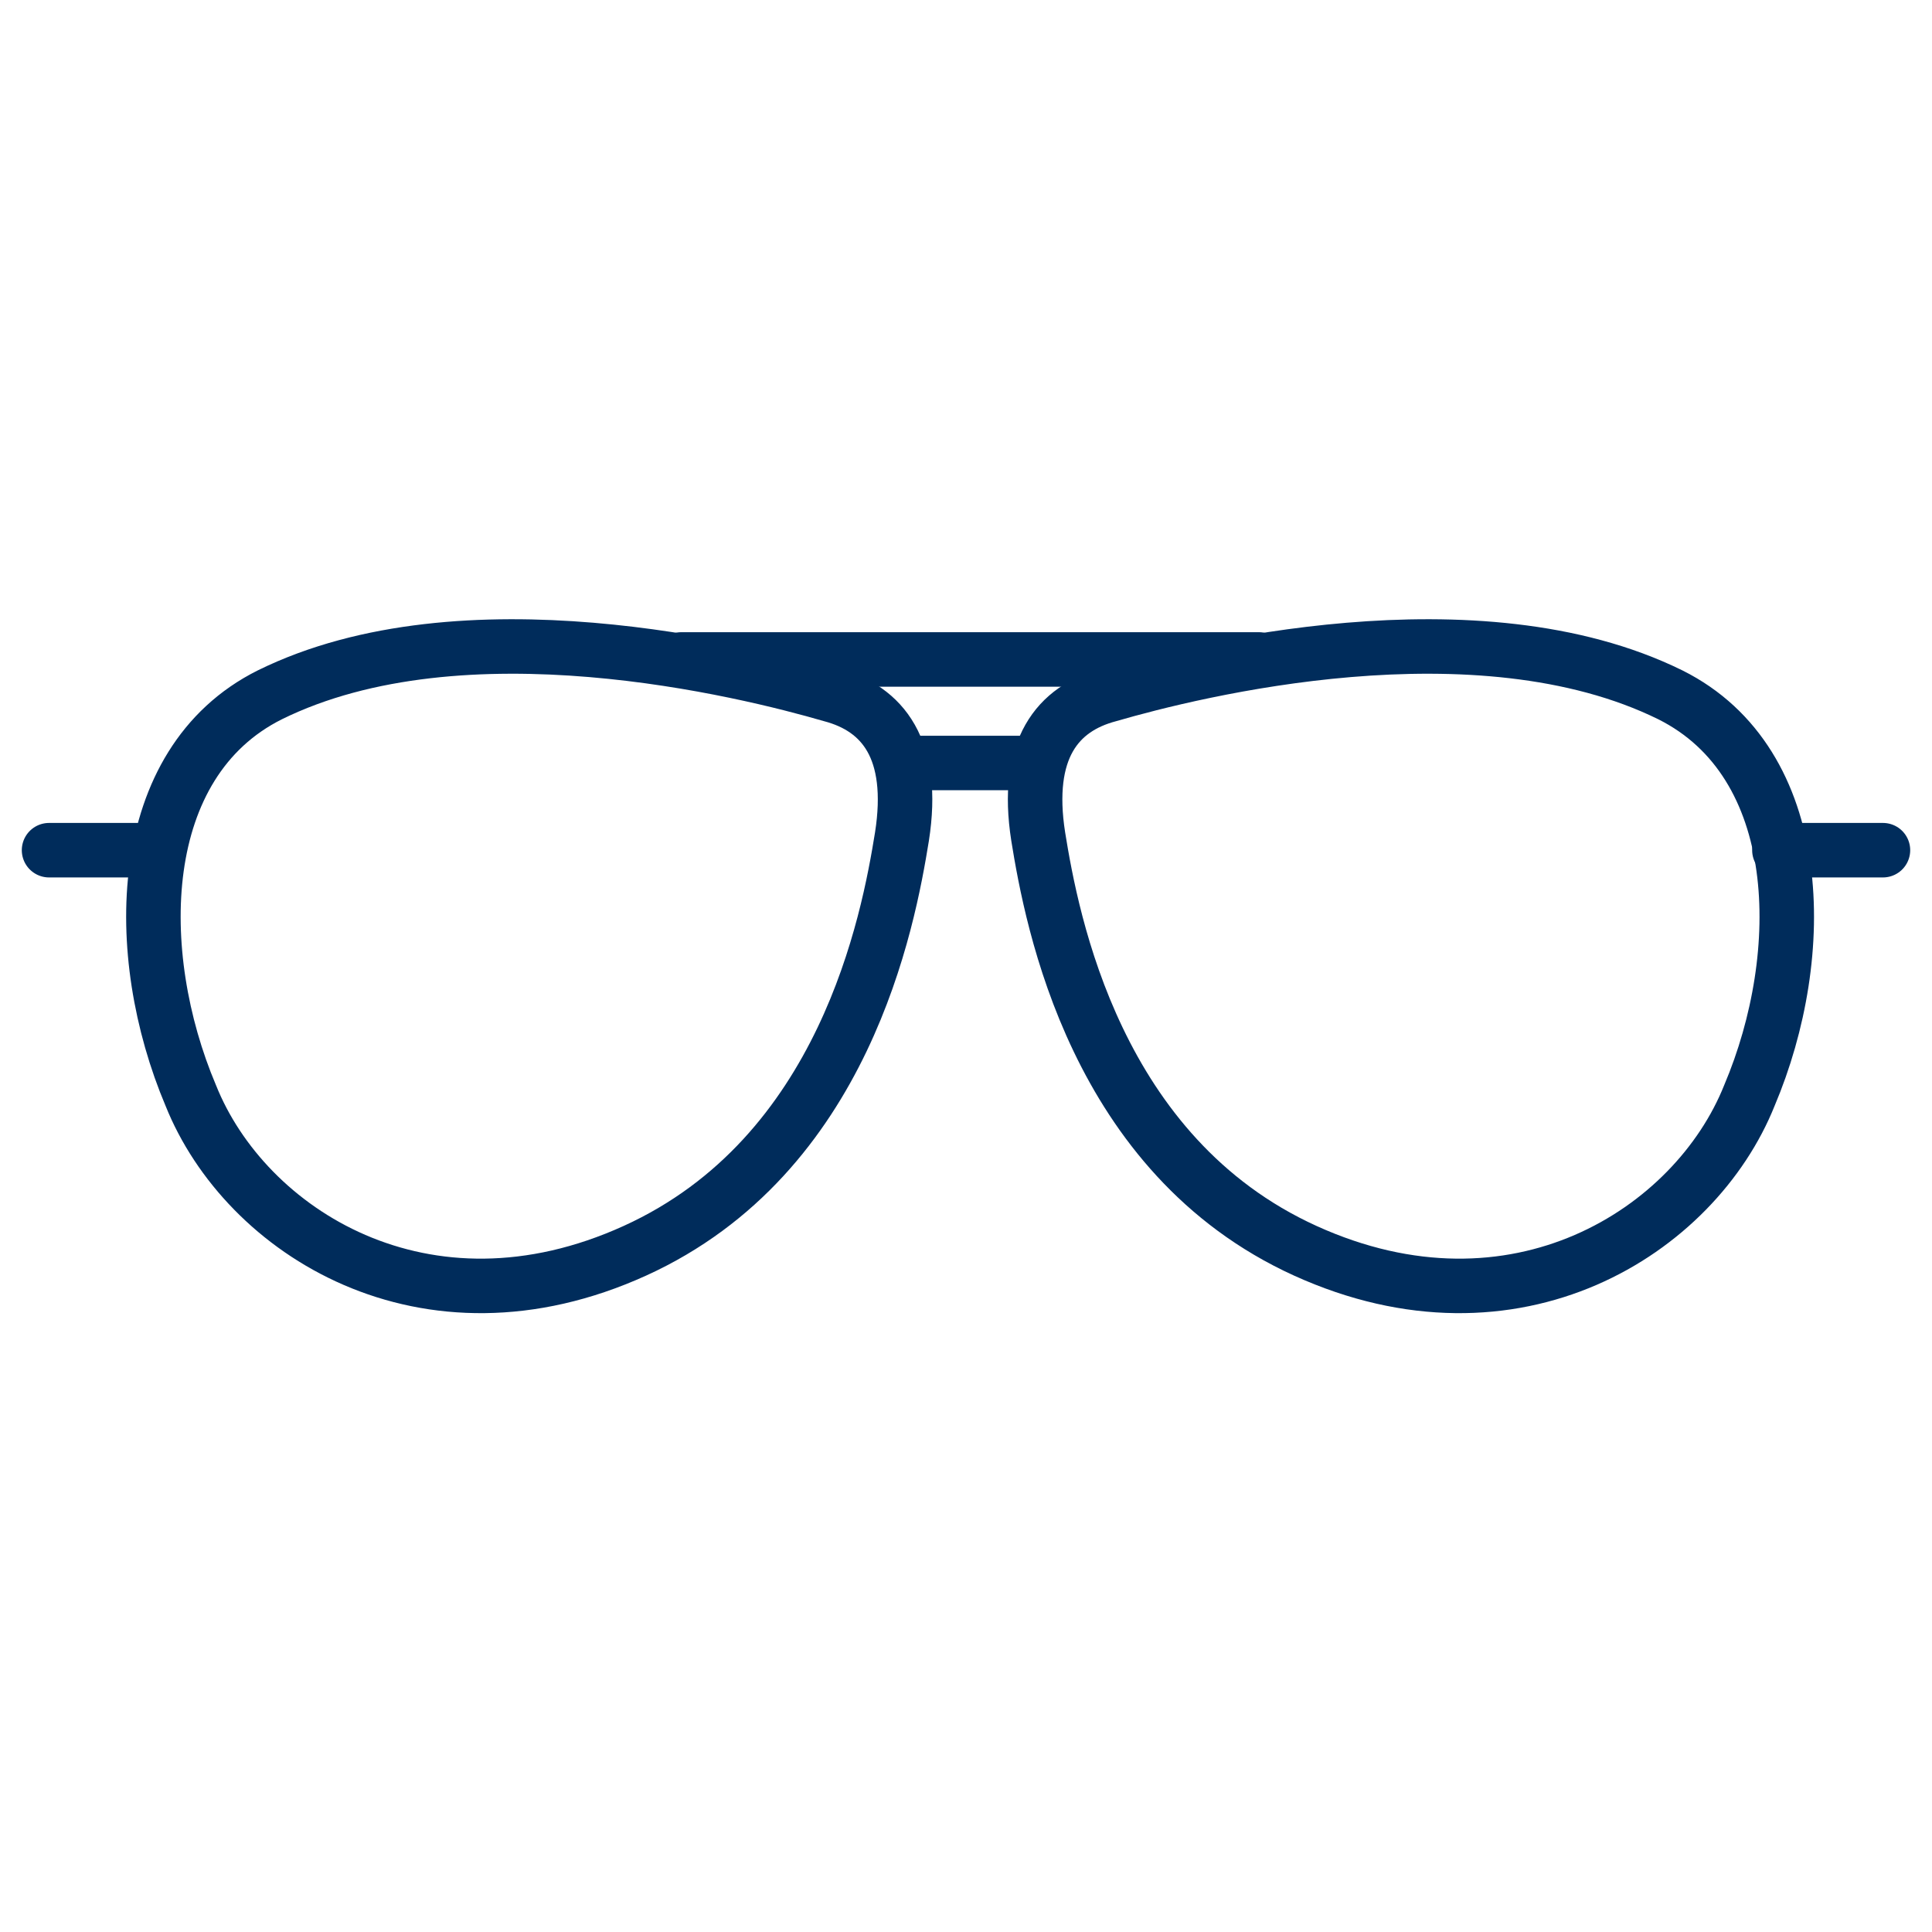 <?xml version="1.0" encoding="utf-8"?>
<!-- Generator: Adobe Illustrator 27.9.1, SVG Export Plug-In . SVG Version: 6.00 Build 0)  -->
<svg version="1.1" id="Ebene_2" xmlns="http://www.w3.org/2000/svg" xmlns:xlink="http://www.w3.org/1999/xlink" x="0px" y="0px"
	 viewBox="0 0 70.9 70.9" style="enable-background:new 0 0 70.9 70.9;" xml:space="preserve">
<style type="text/css">
	.st0{fill:none;stroke:#002C5B;stroke-width:2;stroke-miterlimit:10;}
	.st1{fill:none;stroke:#002C5B;stroke-width:2;stroke-linecap:round;stroke-linejoin:round;stroke-miterlimit:10;}
</style>
<g>
	<path class="st0" d="M30.5,25.5c-3.1-0.9-13.5-3.5-20.6,0c-5,2.5-5.1,9.5-2.9,14.7c2,5,8.6,9.2,16.3,5.7s9.3-12.1,9.8-15.2
		C33.6,27.5,32.4,26,30.5,25.5z"/>
	<path class="st0" d="M40.7,25.5c3.1-0.9,13.5-3.5,20.6,0c5,2.5,5.1,9.5,2.9,14.7c-2,5-8.6,9.2-16.3,5.7s-9.3-12.1-9.8-15.2
		C37.6,27.5,38.8,26,40.7,25.5z"/>
	<line class="st1" x1="1.8" y1="31.2" x2="5.6" y2="31.2"/>
	<line class="st1" x1="65.3" y1="31.2" x2="69.1" y2="31.2"/>
	<line class="st1" x1="25" y1="24.2" x2="46.2" y2="24.2"/>
	<line class="st1" x1="33.1" y1="28" x2="38.1" y2="28"/>
</g>
</svg>
